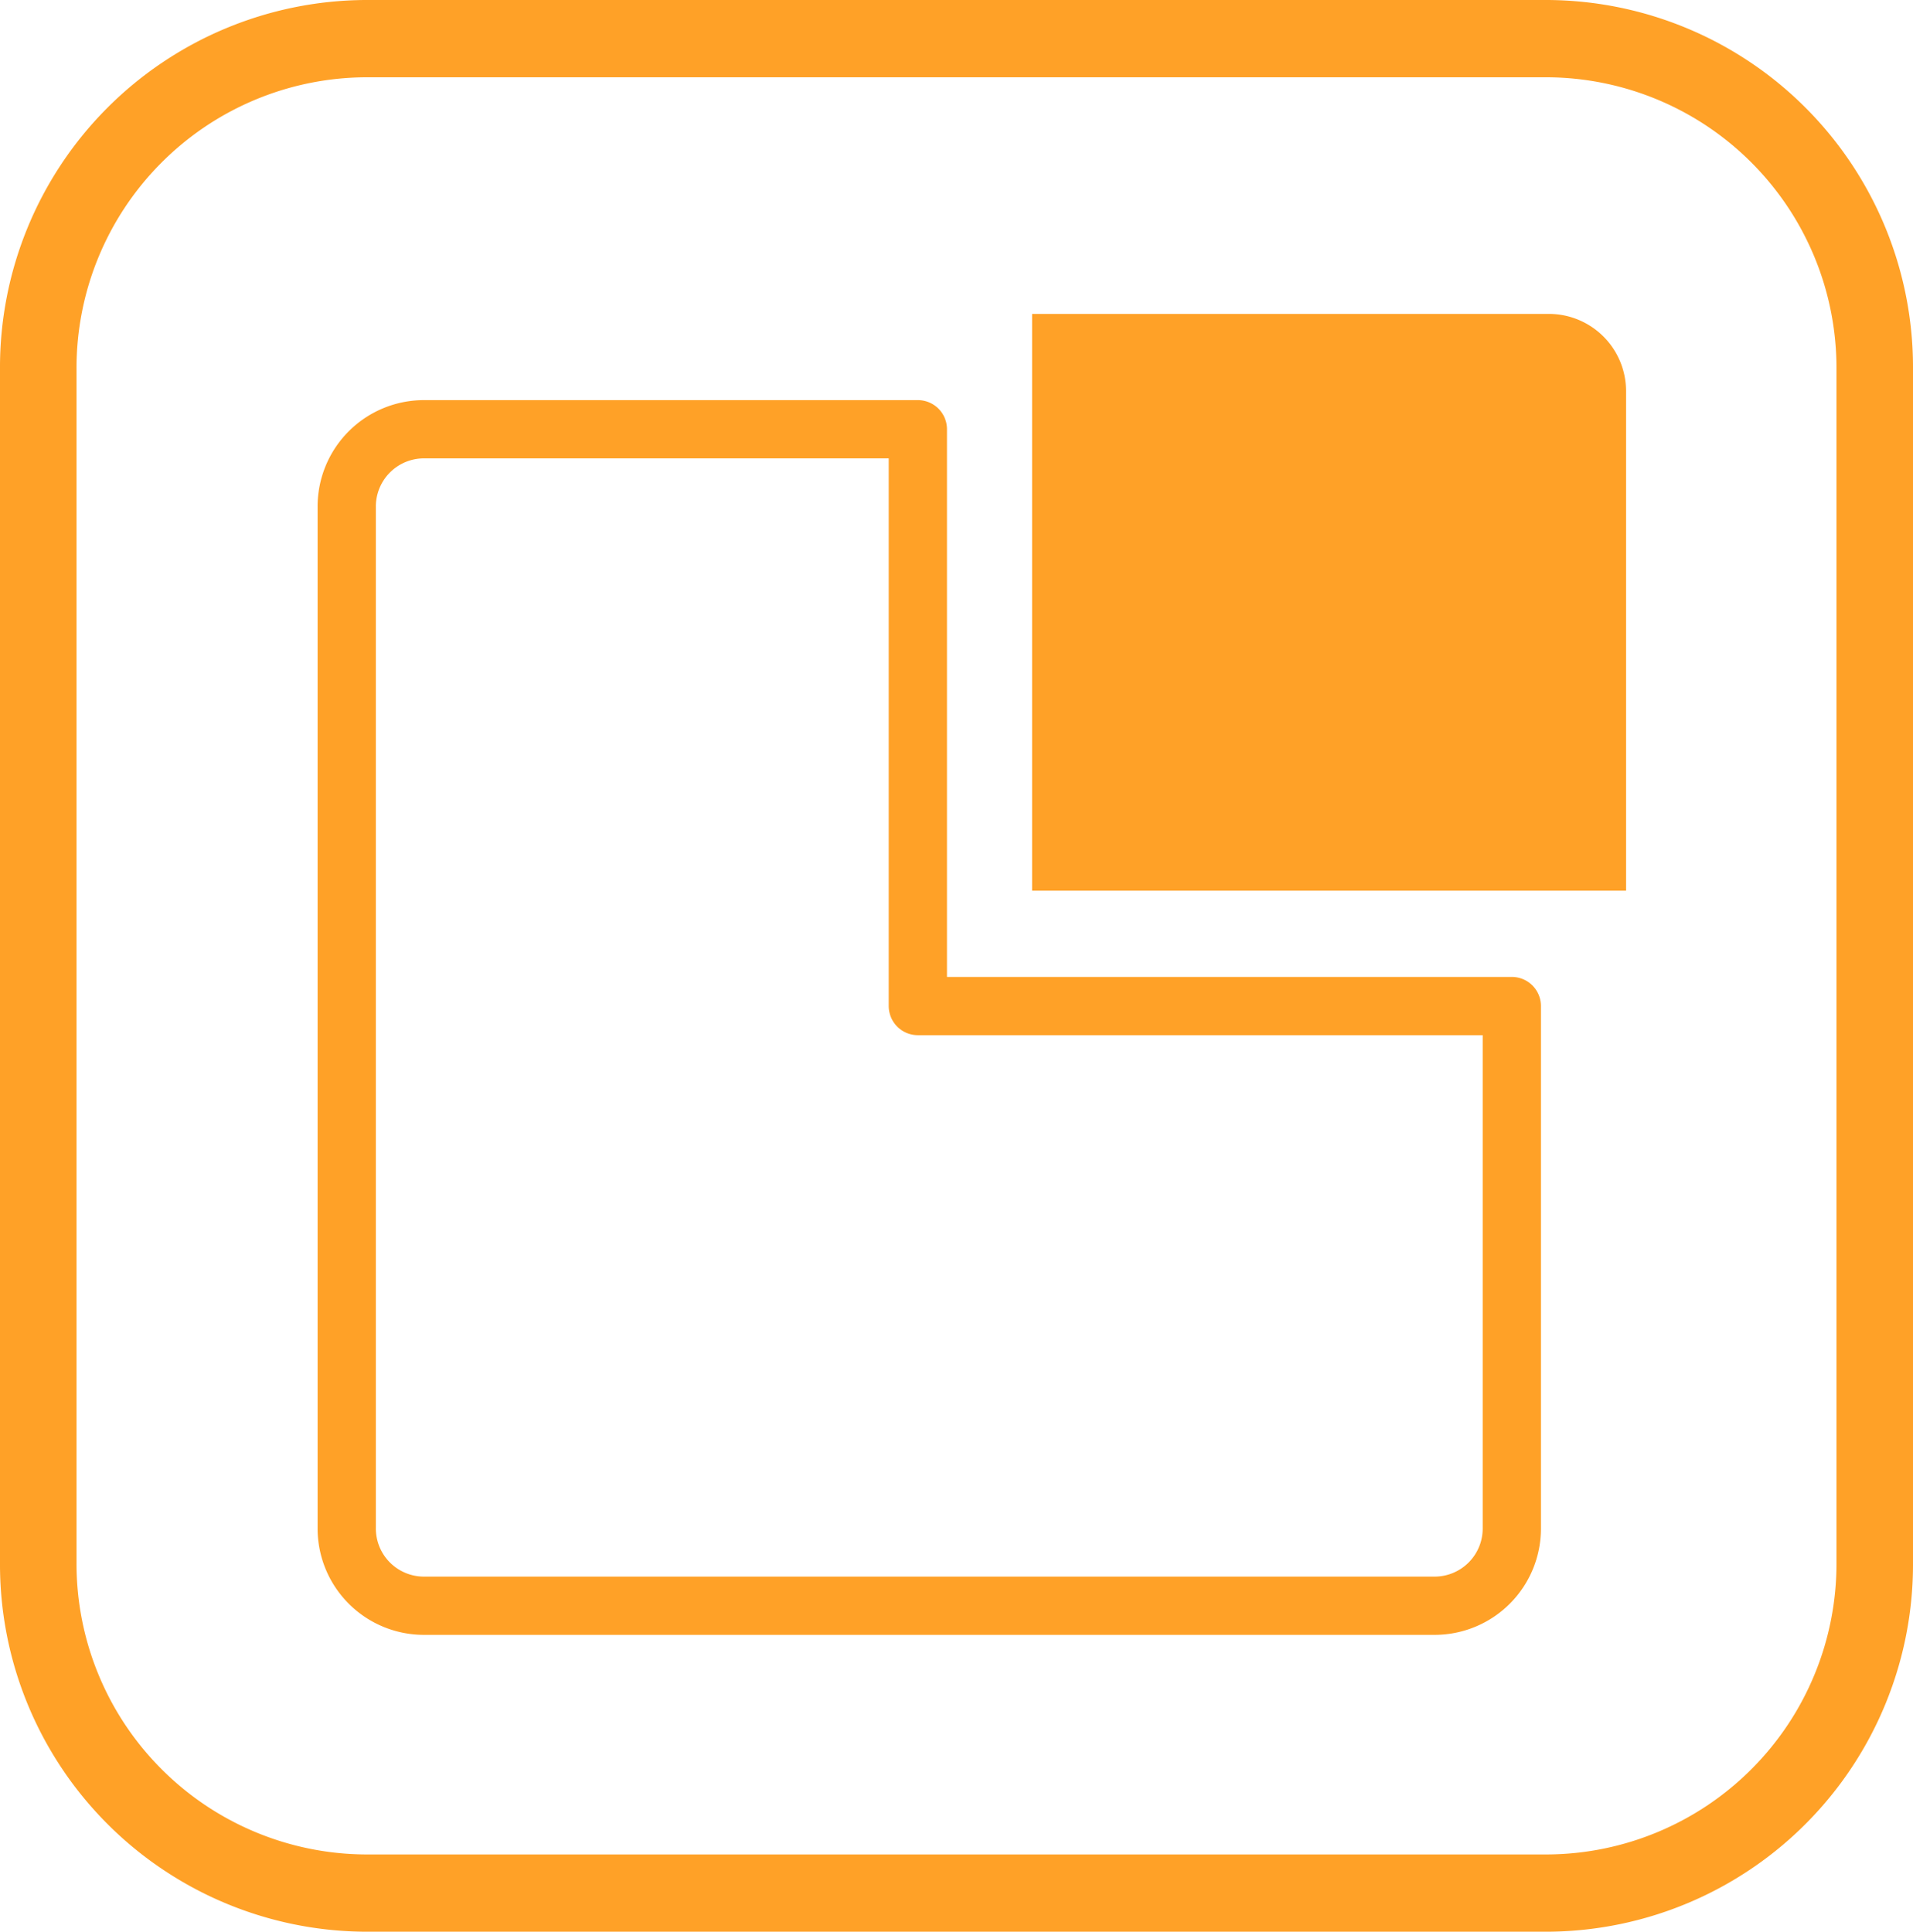 <svg id="Grupo_16923" data-name="Grupo 16923" xmlns="http://www.w3.org/2000/svg" xmlns:xlink="http://www.w3.org/1999/xlink" width="80" height="80.788" viewBox="0 0 80 80.788">
  <defs>
    <clipPath id="clip-path">
      <rect id="Rectángulo_18974" data-name="Rectángulo 18974" width="80" height="80.788" fill="none"/>
    </clipPath>
  </defs>
  <g id="Grupo_16923-2" data-name="Grupo 16923" clip-path="url(#clip-path)">
    <path id="Trazado_19964" data-name="Trazado 19964" d="M64.713,3.232A12.16,12.16,0,0,1,76.8,15.438V65.351A12.16,12.16,0,0,1,64.713,77.557H15.287A12.16,12.16,0,0,1,3.2,65.351V15.438A12.16,12.16,0,0,1,15.287,3.232Zm0-3.232H15.287A15.363,15.363,0,0,0,0,15.438V65.351A15.363,15.363,0,0,0,15.287,80.788H64.713A15.363,15.363,0,0,0,80,65.351V15.438A15.363,15.363,0,0,0,64.713,0" fill="#ffa127"/>
    <path id="Trazado_19965" data-name="Trazado 19965" d="M38.384,17.777H17.714A3.23,3.23,0,0,0,14.5,21.023V63.734a3.23,3.23,0,0,0,3.214,3.246H60.009a3.23,3.23,0,0,0,3.214-3.246V41.9H38.384Z" transform="translate(0 0.175)" fill="none" stroke="#ffa127" stroke-linecap="round" stroke-linejoin="round" stroke-width="2.436"/>
    <path id="Trazado_19966" data-name="Trazado 19966" d="M64.786,13H43.161V37.119H68V16.246A3.23,3.23,0,0,0,64.786,13" transform="translate(0 0.128)" fill="#ffa127" fill-rule="evenodd"/>
  </g>
</svg>
